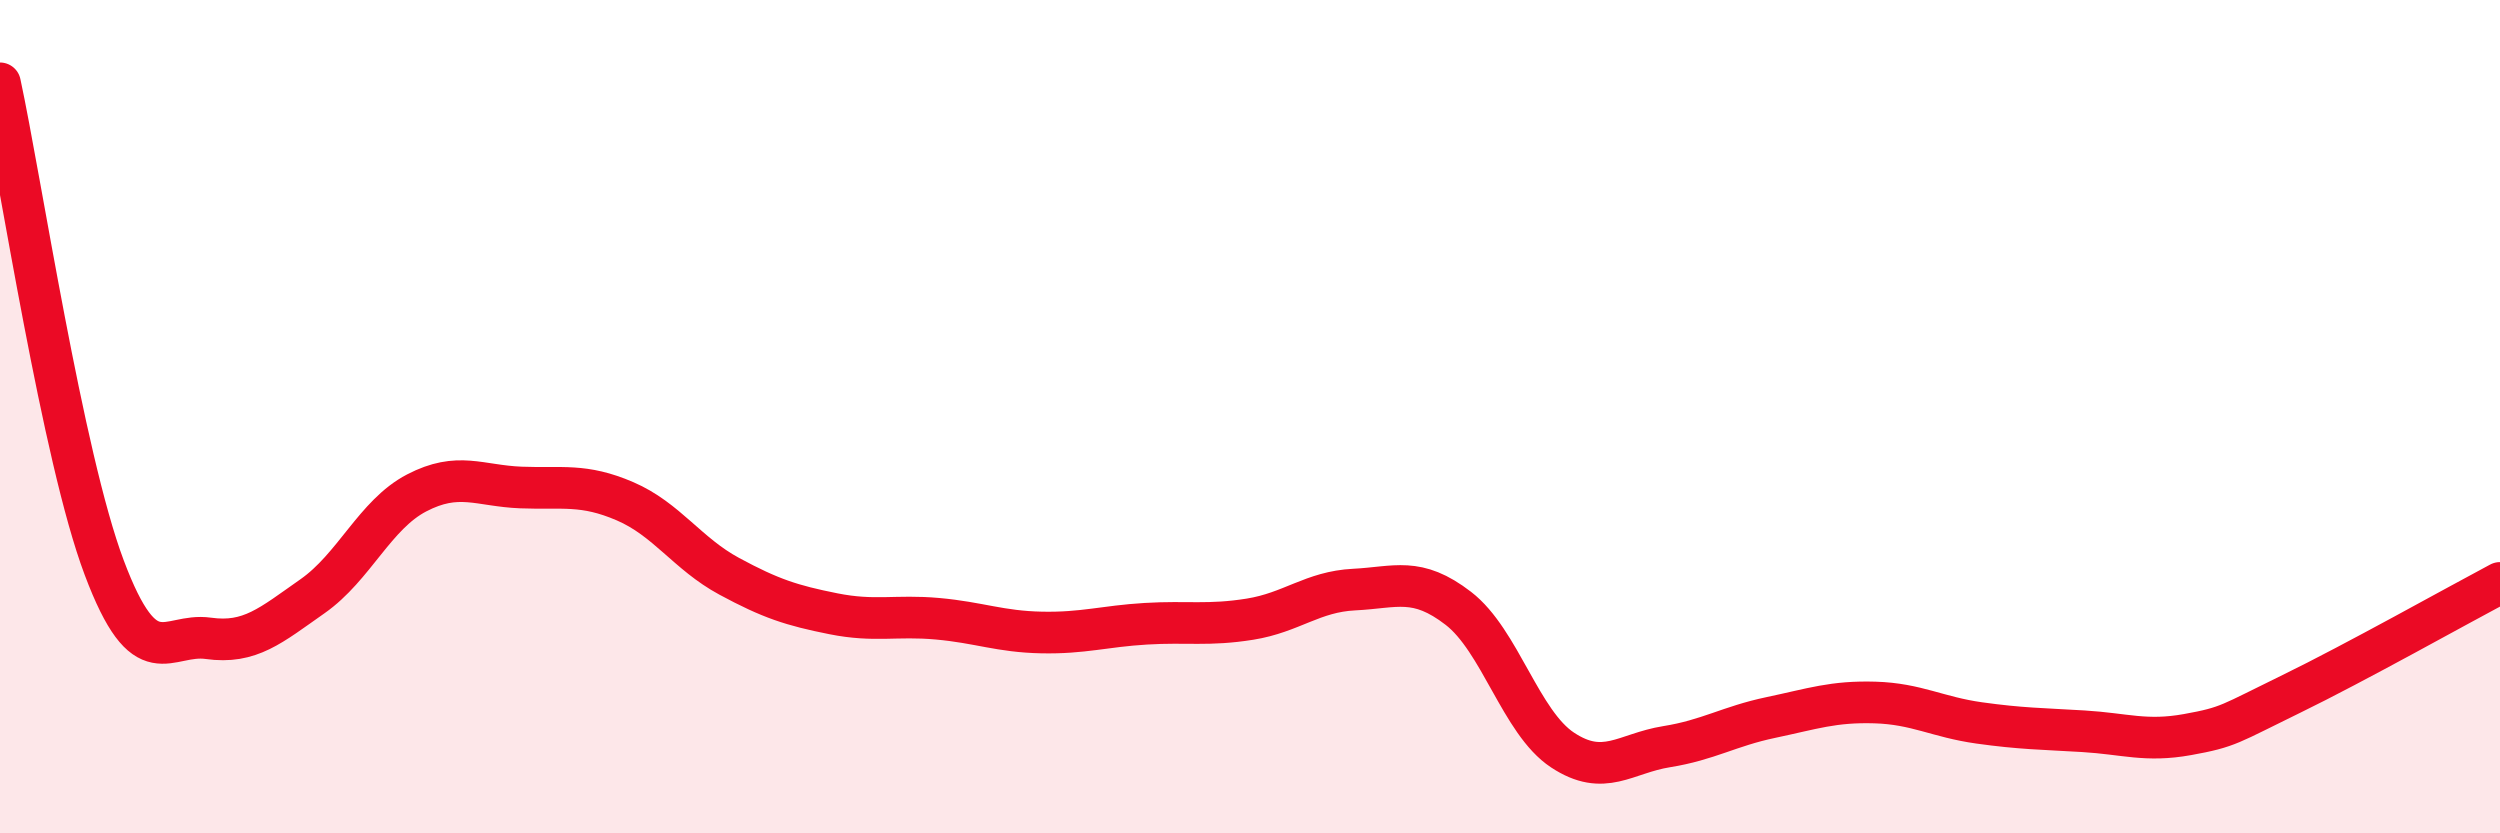
    <svg width="60" height="20" viewBox="0 0 60 20" xmlns="http://www.w3.org/2000/svg">
      <path
        d="M 0,2 C 0.5,4.32 1.5,10.96 2.5,13.62 C 3.5,16.28 4,15.18 5,15.32 C 6,15.46 6.5,15.01 7.5,14.31 C 8.5,13.61 9,12.35 10,11.83 C 11,11.31 11.5,11.66 12.5,11.7 C 13.5,11.74 14,11.6 15,12.03 C 16,12.46 16.5,13.29 17.5,13.83 C 18.5,14.37 19,14.53 20,14.73 C 21,14.93 21.5,14.76 22.5,14.85 C 23.5,14.94 24,15.16 25,15.18 C 26,15.2 26.5,15.03 27.5,14.97 C 28.5,14.91 29,15.02 30,14.86 C 31,14.7 31.5,14.2 32.5,14.15 C 33.5,14.1 34,13.83 35,14.6 C 36,15.37 36.5,17.34 37.5,18 C 38.5,18.66 39,18.08 40,17.92 C 41,17.76 41.5,17.43 42.5,17.22 C 43.5,17.01 44,16.83 45,16.86 C 46,16.89 46.5,17.21 47.5,17.35 C 48.5,17.49 49,17.49 50,17.55 C 51,17.61 51.5,17.81 52.5,17.63 C 53.5,17.45 53.5,17.38 55,16.65 C 56.5,15.92 59,14.52 60,13.99L60 20L0 20Z"
        fill="#EB0A25"
        opacity="0.1"
        stroke-linecap="round"
        stroke-linejoin="round"
      />
      <path
        d="M 0,2 C 0.5,4.32 1.5,10.96 2.5,13.62 C 3.5,16.28 4,15.18 5,15.32 C 6,15.46 6.5,15.01 7.5,14.31 C 8.5,13.61 9,12.35 10,11.83 C 11,11.31 11.5,11.66 12.5,11.7 C 13.5,11.74 14,11.6 15,12.03 C 16,12.46 16.5,13.29 17.5,13.83 C 18.5,14.37 19,14.53 20,14.73 C 21,14.93 21.5,14.76 22.5,14.85 C 23.5,14.94 24,15.16 25,15.18 C 26,15.2 26.5,15.03 27.5,14.97 C 28.5,14.91 29,15.02 30,14.86 C 31,14.7 31.5,14.2 32.5,14.15 C 33.5,14.1 34,13.83 35,14.6 C 36,15.37 36.5,17.34 37.5,18 C 38.5,18.66 39,18.08 40,17.92 C 41,17.76 41.5,17.43 42.5,17.22 C 43.5,17.01 44,16.83 45,16.86 C 46,16.89 46.5,17.21 47.5,17.35 C 48.5,17.49 49,17.49 50,17.55 C 51,17.61 51.5,17.81 52.5,17.63 C 53.5,17.45 53.5,17.38 55,16.65 C 56.5,15.92 59,14.52 60,13.99"
        stroke="#EB0A25"
        stroke-width="1"
        fill="none"
        stroke-linecap="round"
        stroke-linejoin="round"
      />
    </svg>
  